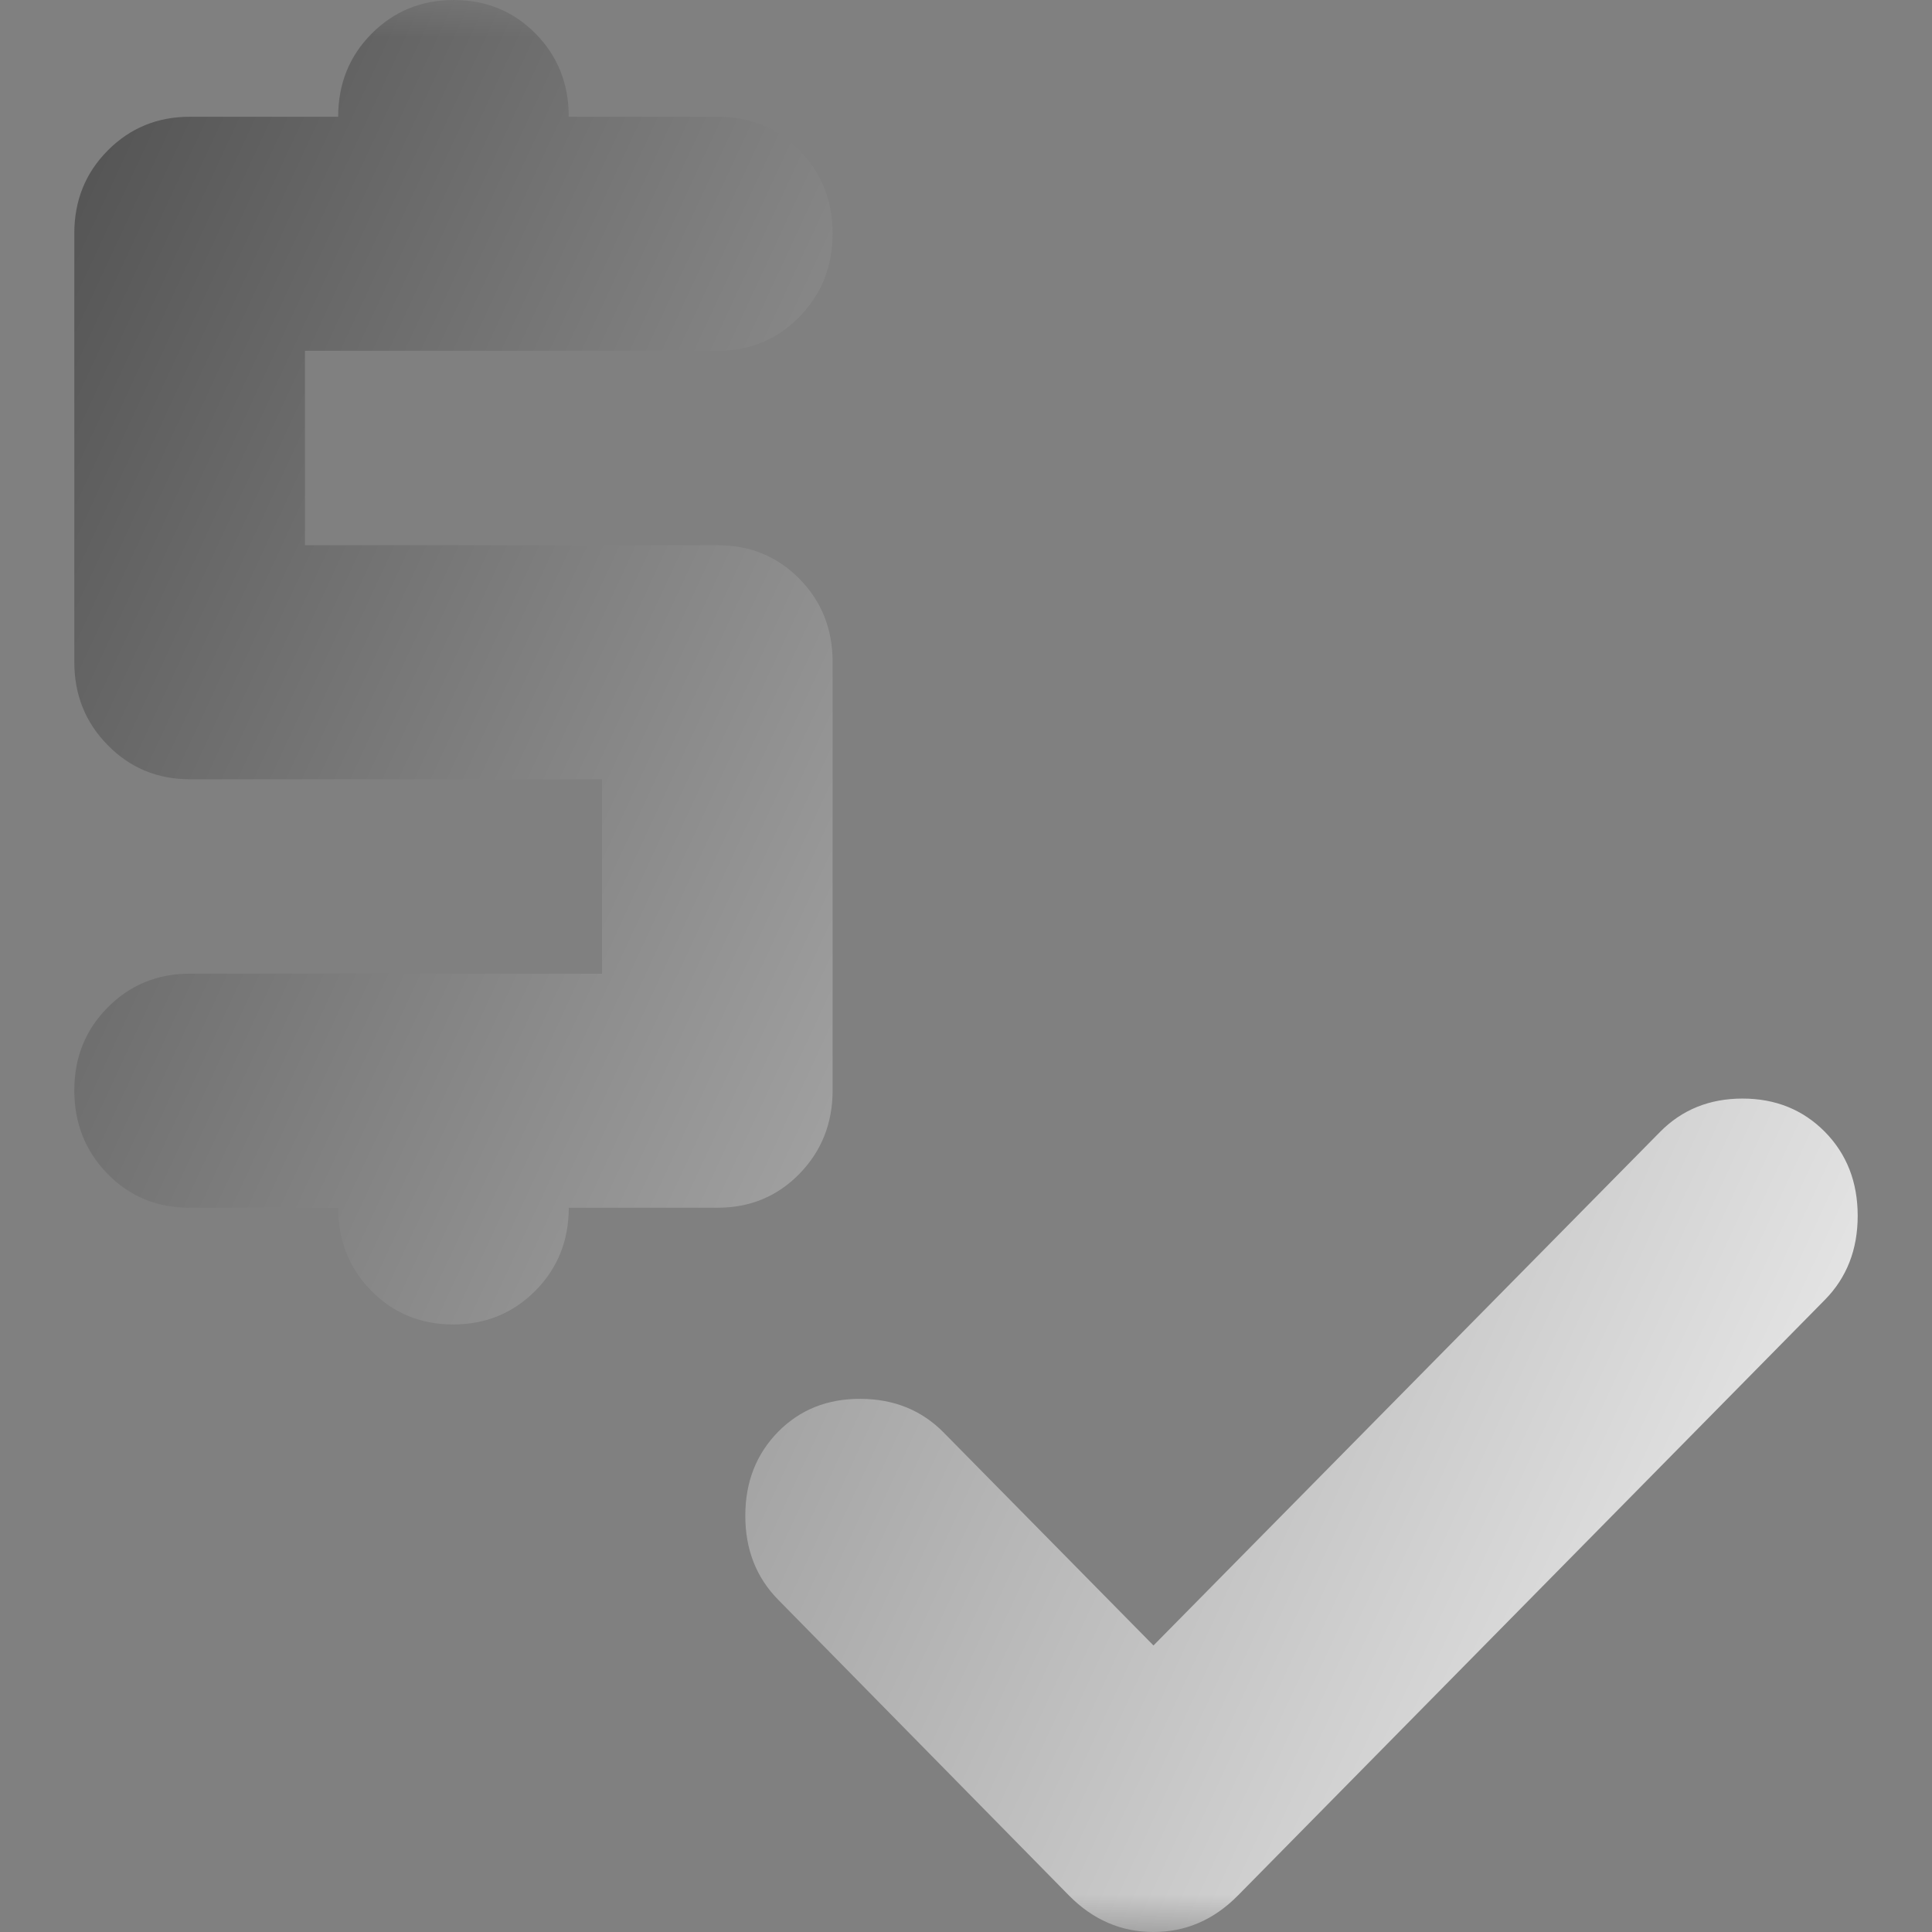 <svg xmlns="http://www.w3.org/2000/svg" width="26" height="26" viewBox="0 0 26 26" fill="none">
  <rect x="0" y="0" width="26" height="26" fill="#808080" stroke="none"/>
  <mask id="mask0_272_3781" style="mask-type:alpha" maskUnits="userSpaceOnUse" x="0" y="0" width="26" height="26">
    <rect width="26" height="26" fill="#D9D9D9"/>
  </mask>
  <g mask="url(#mask0_272_3781)">
    <path d="M15.523 22.144L22.341 15.232C22.635 14.934 23.005 14.784 23.45 14.784C23.895 14.784 24.264 14.934 24.559 15.232C24.853 15.531 25 15.908 25 16.362C25 16.816 24.853 17.193 24.559 17.492L16.661 25.507C16.337 25.836 15.958 26 15.523 26C15.087 26 14.708 25.836 14.384 25.507L10.472 21.528C10.178 21.229 10.03 20.853 10.03 20.398C10.03 19.944 10.178 19.567 10.472 19.268C10.766 18.97 11.137 18.822 11.585 18.825C12.033 18.828 12.404 18.979 12.698 19.277L15.523 22.144ZM4.551 16.253H2.547C2.111 16.253 1.744 16.101 1.446 15.796C1.149 15.491 1 15.117 1 14.674C1 14.231 1.15 13.858 1.451 13.556C1.751 13.254 2.12 13.103 2.556 13.103H8.102V10.487H2.556C2.12 10.487 1.751 10.335 1.451 10.029C1.15 9.725 1 9.351 1 8.908V3.141C1 2.699 1.15 2.326 1.451 2.024C1.751 1.722 2.12 1.571 2.556 1.571H4.551C4.551 1.128 4.701 0.755 5.001 0.453C5.302 0.151 5.67 0 6.107 0C6.543 0 6.91 0.151 7.208 0.453C7.506 0.755 7.654 1.128 7.654 1.571H9.657C10.094 1.571 10.461 1.722 10.759 2.024C11.056 2.326 11.205 2.699 11.205 3.141C11.205 3.584 11.056 3.958 10.759 4.263C10.461 4.568 10.094 4.721 9.657 4.721H4.104V7.337H9.657C10.094 7.337 10.461 7.488 10.759 7.79C11.056 8.092 11.205 8.465 11.205 8.908V14.674C11.205 15.117 11.056 15.491 10.759 15.796C10.461 16.101 10.094 16.253 9.657 16.253H7.654C7.654 16.696 7.504 17.069 7.204 17.371C6.903 17.673 6.535 17.824 6.098 17.824C5.662 17.824 5.295 17.673 4.997 17.371C4.7 17.069 4.551 16.696 4.551 16.253Z" fill="url(#paint0_linear_272_3781)"/>
  </g>
  <defs>
    <linearGradient id="paint0_linear_272_3781" x1="-5.964" y1="7.583" x2="28.054" y2="23.392" gradientUnits="userSpaceOnUse">
      <stop stop-color="#404040"/>
      <stop offset="1" stop-color="white"/>
    </linearGradient>
  </defs>
</svg>